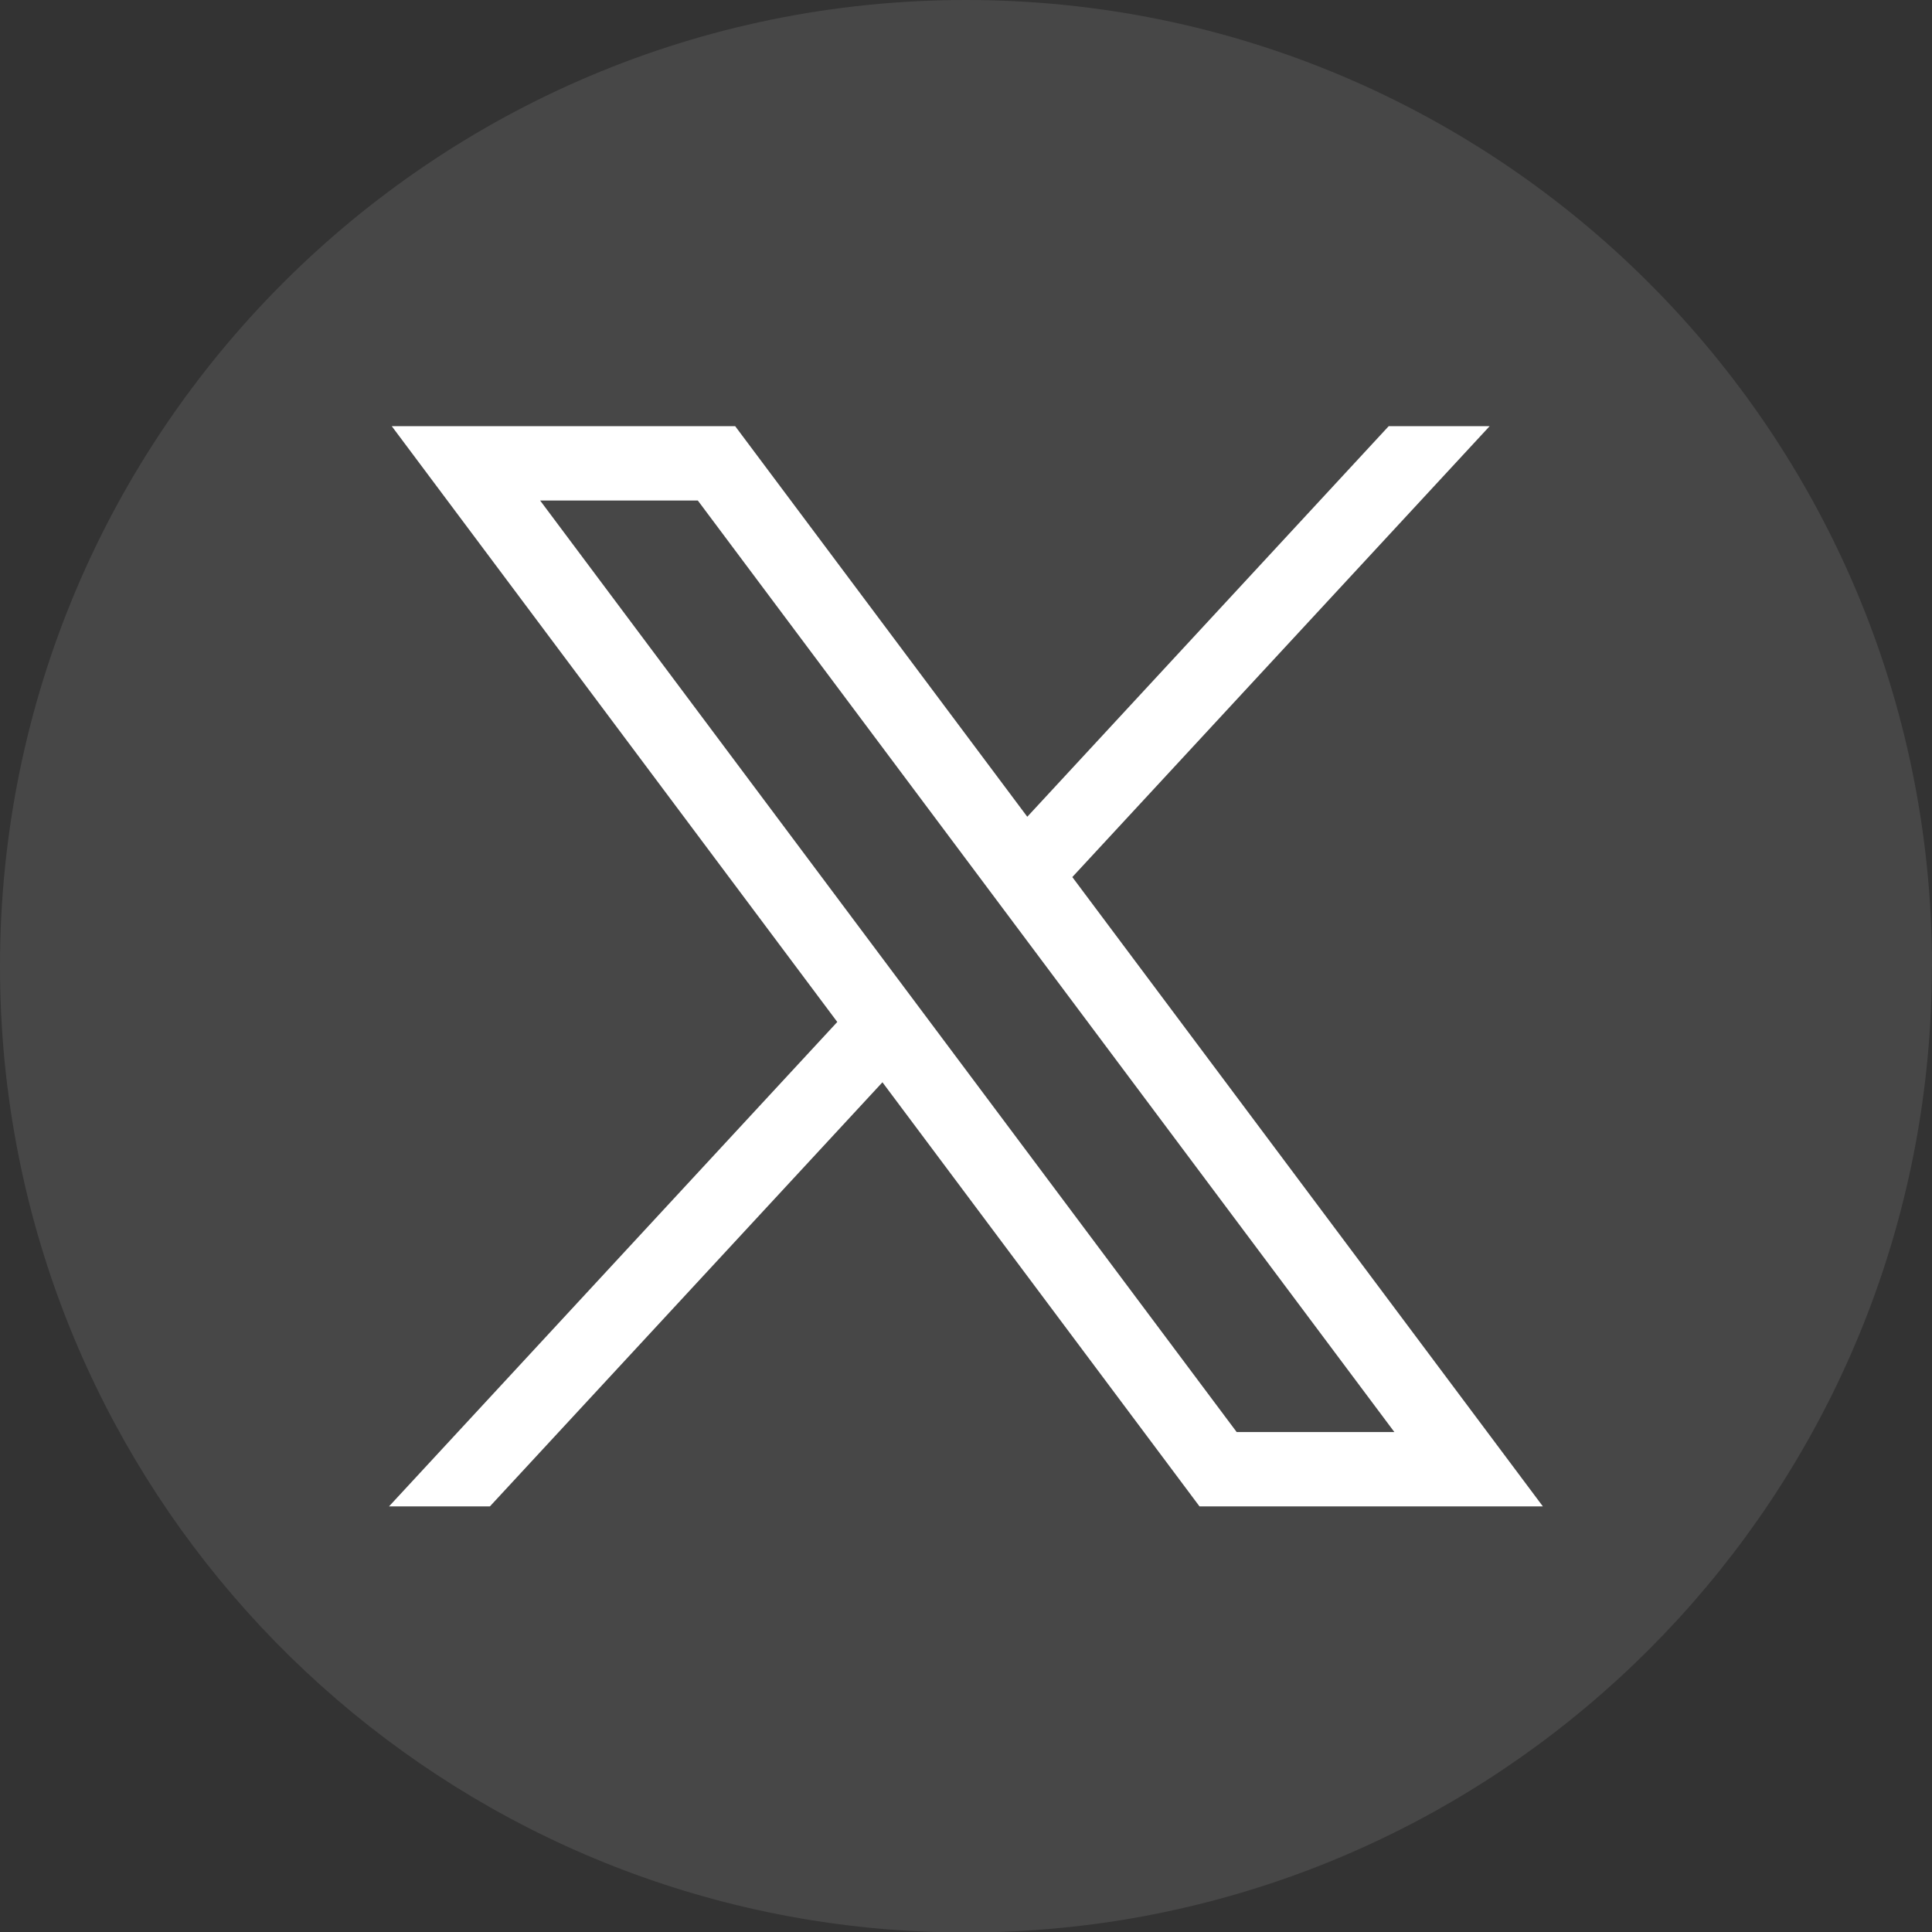 <svg width="32" height="32" viewBox="0 0 32 32" fill="none" xmlns="http://www.w3.org/2000/svg">
<rect x="0" y="0" width="32" height="32" fill="#333333" stroke="none"/>
<path d="M31.998 16.005C31.998 24.088 26.008 30.77 18.227 31.855C17.499 31.956 16.755 32.008 15.999 32.008C15.127 32.008 14.27 31.939 13.436 31.804C5.818 30.577 0 23.97 0 16.005C0 7.166 7.164 0 16 0C24.836 0 32 7.166 32 16.005H31.998Z" fill="white" fill-opacity="0.1"/>
<path d="M6.489 7.059L13.868 16.927L6.443 24.951H8.114L14.616 17.926L19.868 24.951H25.555L17.761 14.527L24.673 7.059H23.001L17.015 13.528L12.177 7.059H6.49H6.489ZM8.946 8.29H11.558L23.095 23.719H20.483L8.946 8.29Z" fill="white"/>
</svg>
